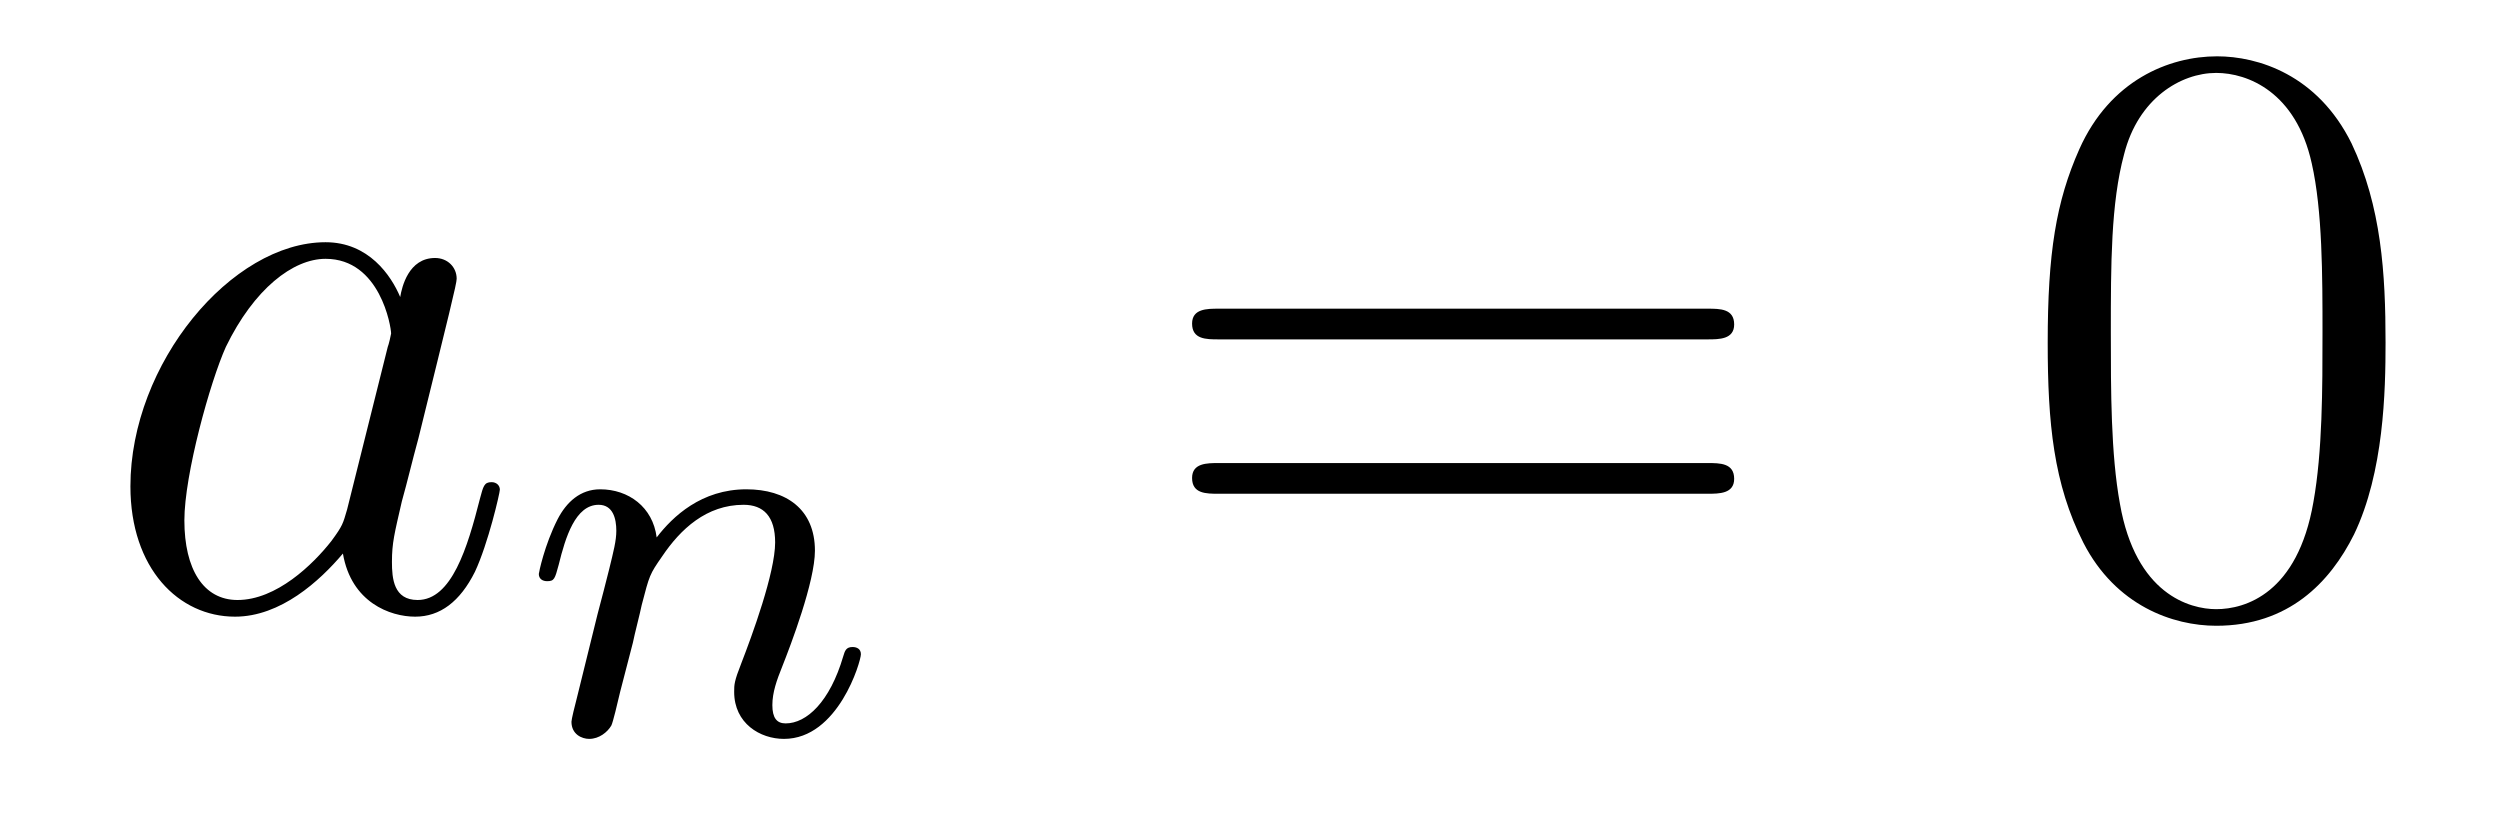 <?xml version='1.0'?>
<!-- This file was generated by dvisvgm 1.14.1 -->
<svg height='12pt' version='1.1' viewBox='0 -12 36 12' width='36pt' xmlns='http://www.w3.org/2000/svg' xmlns:xlink='http://www.w3.org/1999/xlink'>
<g id='page1'>
<g transform='matrix(1 0 0 1 -127 651)'>
<path d='M131.998 -655.662C131.938 -655.459 131.938 -655.435 131.771 -655.208C131.508 -654.873 130.982 -654.36 130.42 -654.36C129.93 -654.36 129.655 -654.802 129.655 -655.507C129.655 -656.165 130.026 -657.503 130.253 -658.006C130.659 -658.842 131.221 -659.273 131.688 -659.273C132.476 -659.273 132.632 -658.293 132.632 -658.197C132.632 -658.185 132.596 -658.029 132.584 -658.006L131.998 -655.662ZM132.763 -658.723C132.632 -659.033 132.309 -659.512 131.688 -659.512C130.337 -659.512 128.878 -657.767 128.878 -655.997C128.878 -654.814 129.572 -654.12 130.384 -654.12C131.042 -654.12 131.604 -654.634 131.938 -655.029C132.058 -654.324 132.62 -654.12 132.978 -654.12C133.337 -654.12 133.624 -654.336 133.839 -654.766C134.03 -655.173 134.198 -655.902 134.198 -655.949C134.198 -656.009 134.15 -656.057 134.078 -656.057C133.971 -656.057 133.959 -655.997 133.911 -655.818C133.732 -655.113 133.504 -654.36 133.014 -654.36C132.668 -654.36 132.644 -654.67 132.644 -654.909C132.644 -655.184 132.68 -655.316 132.787 -655.782C132.871 -656.081 132.931 -656.344 133.026 -656.691C133.468 -658.484 133.576 -658.914 133.576 -658.986C133.576 -659.153 133.445 -659.285 133.265 -659.285C132.883 -659.285 132.787 -658.866 132.763 -658.723Z' fill-rule='evenodd'/>
<path d='M136.114 -653.747C136.137 -653.866 136.217 -654.169 136.241 -654.289C136.353 -654.719 136.353 -654.727 136.536 -654.99C136.799 -655.38 137.173 -655.731 137.708 -655.731C137.994 -655.731 138.162 -655.564 138.162 -655.189C138.162 -654.751 137.827 -653.842 137.676 -653.452C137.572 -653.189 137.572 -653.141 137.572 -653.037C137.572 -652.583 137.946 -652.36 138.289 -652.36C139.07 -652.36 139.397 -653.476 139.397 -653.579C139.397 -653.659 139.333 -653.683 139.277 -653.683C139.182 -653.683 139.166 -653.627 139.142 -653.547C138.95 -652.894 138.616 -652.583 138.313 -652.583C138.185 -652.583 138.122 -652.663 138.122 -652.846C138.122 -653.03 138.185 -653.205 138.265 -653.404C138.385 -653.707 138.735 -654.623 138.735 -655.07C138.735 -655.667 138.321 -655.954 137.747 -655.954C137.102 -655.954 136.688 -655.564 136.456 -655.261C136.401 -655.699 136.05 -655.954 135.643 -655.954C135.357 -655.954 135.158 -655.771 135.03 -655.524C134.839 -655.149 134.759 -654.751 134.759 -654.735C134.759 -654.663 134.815 -654.631 134.878 -654.631C134.982 -654.631 134.99 -654.663 135.046 -654.87C135.142 -655.261 135.285 -655.731 135.62 -655.731C135.827 -655.731 135.875 -655.532 135.875 -655.357C135.875 -655.213 135.835 -655.062 135.771 -654.799C135.755 -654.735 135.636 -654.265 135.604 -654.153L135.309 -652.958C135.277 -652.838 135.229 -652.639 135.229 -652.607C135.229 -652.424 135.381 -652.36 135.484 -652.36C135.627 -652.36 135.747 -652.456 135.803 -652.552C135.827 -652.599 135.891 -652.87 135.93 -653.037L136.114 -653.747Z' fill-rule='evenodd'/>
<path d='M151.589 -658.113C151.756 -658.113 151.972 -658.113 151.972 -658.328C151.972 -658.555 151.768 -658.555 151.589 -658.555H144.548C144.381 -658.555 144.166 -658.555 144.166 -658.34C144.166 -658.113 144.369 -658.113 144.548 -658.113H151.589ZM151.589 -655.89C151.756 -655.89 151.972 -655.89 151.972 -656.105C151.972 -656.332 151.768 -656.332 151.589 -656.332H144.548C144.381 -656.332 144.166 -656.332 144.166 -656.117C144.166 -655.89 144.369 -655.89 144.548 -655.89H151.589Z' fill-rule='evenodd'/>
<path d='M161.352 -658.065C161.352 -659.058 161.293 -660.026 160.863 -660.934C160.373 -661.927 159.512 -662.189 158.926 -662.189C158.232 -662.189 157.384 -661.843 156.942 -660.851C156.607 -660.097 156.487 -659.356 156.487 -658.065C156.487 -656.906 156.571 -656.033 157.001 -655.184C157.467 -654.276 158.292 -653.989 158.914 -653.989C159.954 -653.989 160.552 -654.611 160.898 -655.304C161.329 -656.2 161.352 -657.372 161.352 -658.065ZM158.914 -654.228C158.532 -654.228 157.754 -654.443 157.527 -655.746C157.396 -656.463 157.396 -657.372 157.396 -658.209C157.396 -659.189 157.396 -660.073 157.587 -660.779C157.79 -661.58 158.4 -661.95 158.914 -661.95C159.368 -661.95 160.062 -661.675 160.289 -660.648C160.444 -659.966 160.444 -659.022 160.444 -658.209C160.444 -657.408 160.444 -656.499 160.313 -655.77C160.086 -654.455 159.333 -654.228 158.914 -654.228Z' fill-rule='evenodd'/>
</g>
</g>
</svg>
